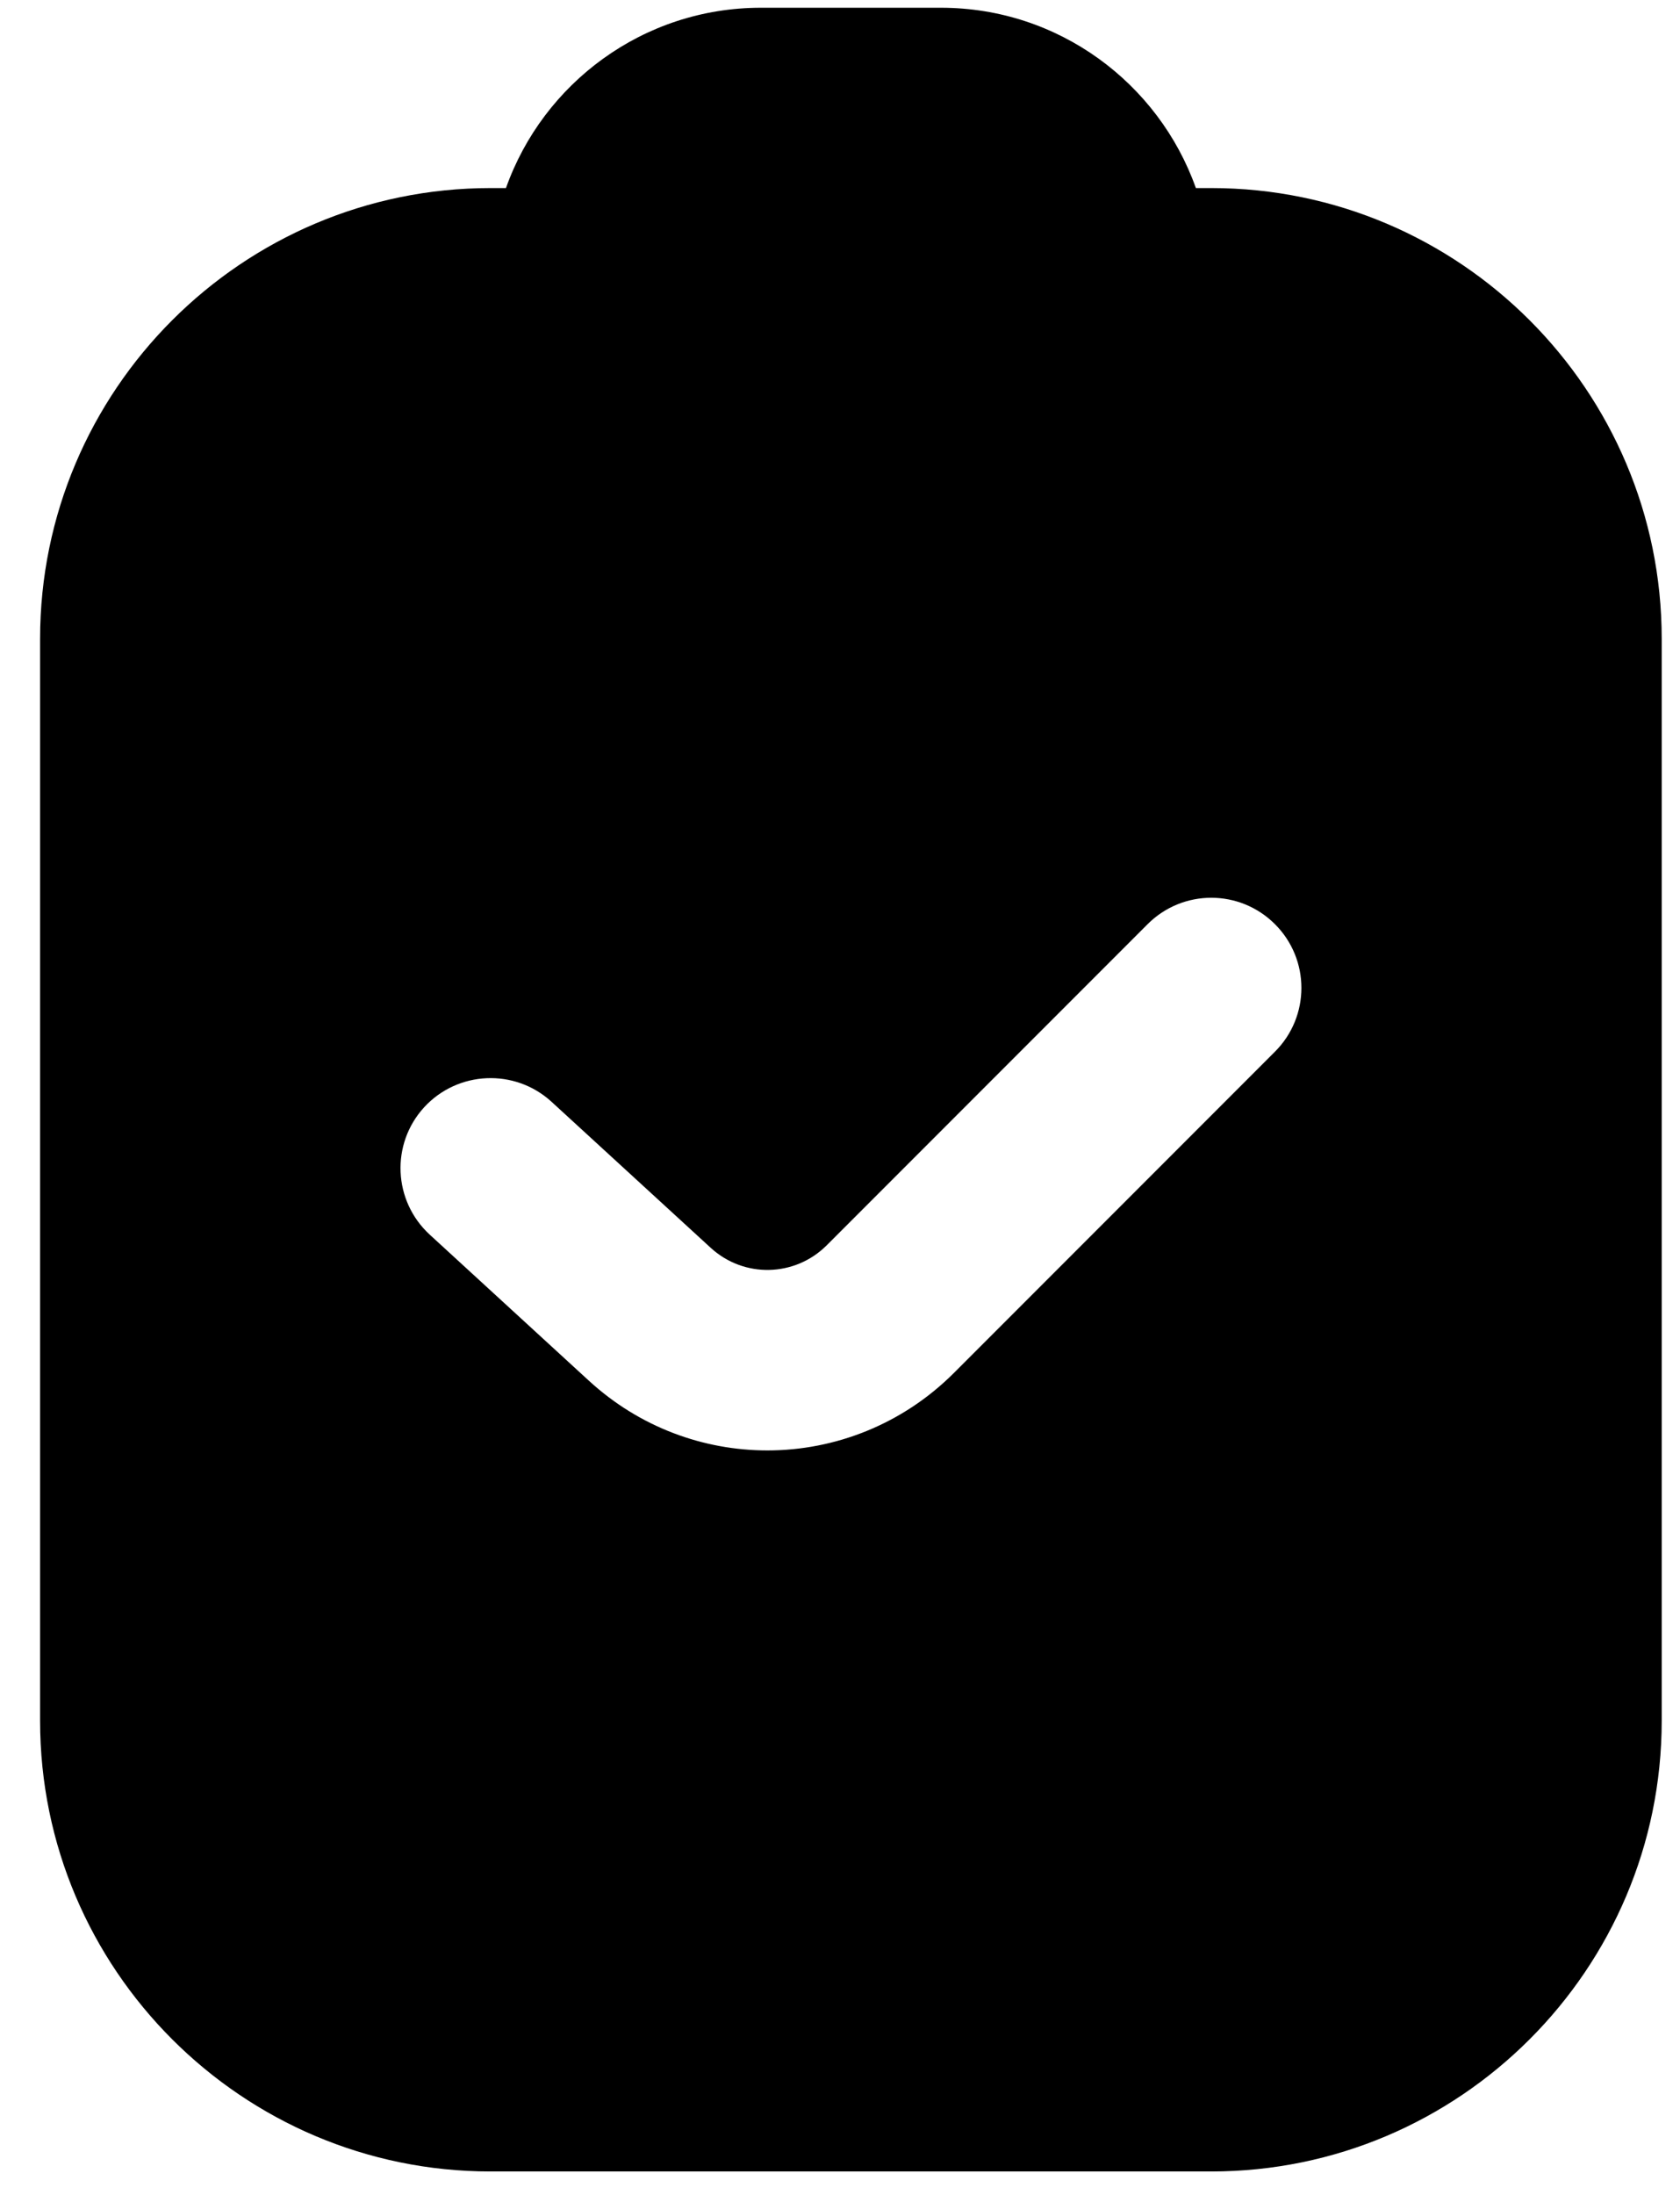 <svg xmlns="http://www.w3.org/2000/svg" width="36" height="47" viewBox="0 0 36 47" fill="none"><path d="M25.956 4.027H25.626C24.828 1.78 22.682 0.166 20.164 0.166H16.303C13.786 0.166 11.639 1.78 10.842 4.027H10.512C5.189 4.027 0.859 8.357 0.859 13.68V36.846C0.859 42.168 5.189 46.498 10.512 46.498H25.956C31.278 46.498 35.608 42.168 35.608 36.846V13.68C35.608 8.357 31.278 4.027 25.956 4.027ZM27.321 22.519L20.444 29.396C19.34 30.5 17.892 31.058 16.444 31.058C15.078 31.058 13.709 30.564 12.622 29.568L9.209 26.438C8.423 25.716 8.369 24.496 9.089 23.71C9.809 22.927 11.031 22.873 11.817 23.591L15.23 26.72C15.941 27.371 17.031 27.348 17.715 26.666L24.591 19.79C25.346 19.035 26.566 19.035 27.321 19.79C28.076 20.544 28.076 21.765 27.321 22.519Z" fill="black"></path></svg>